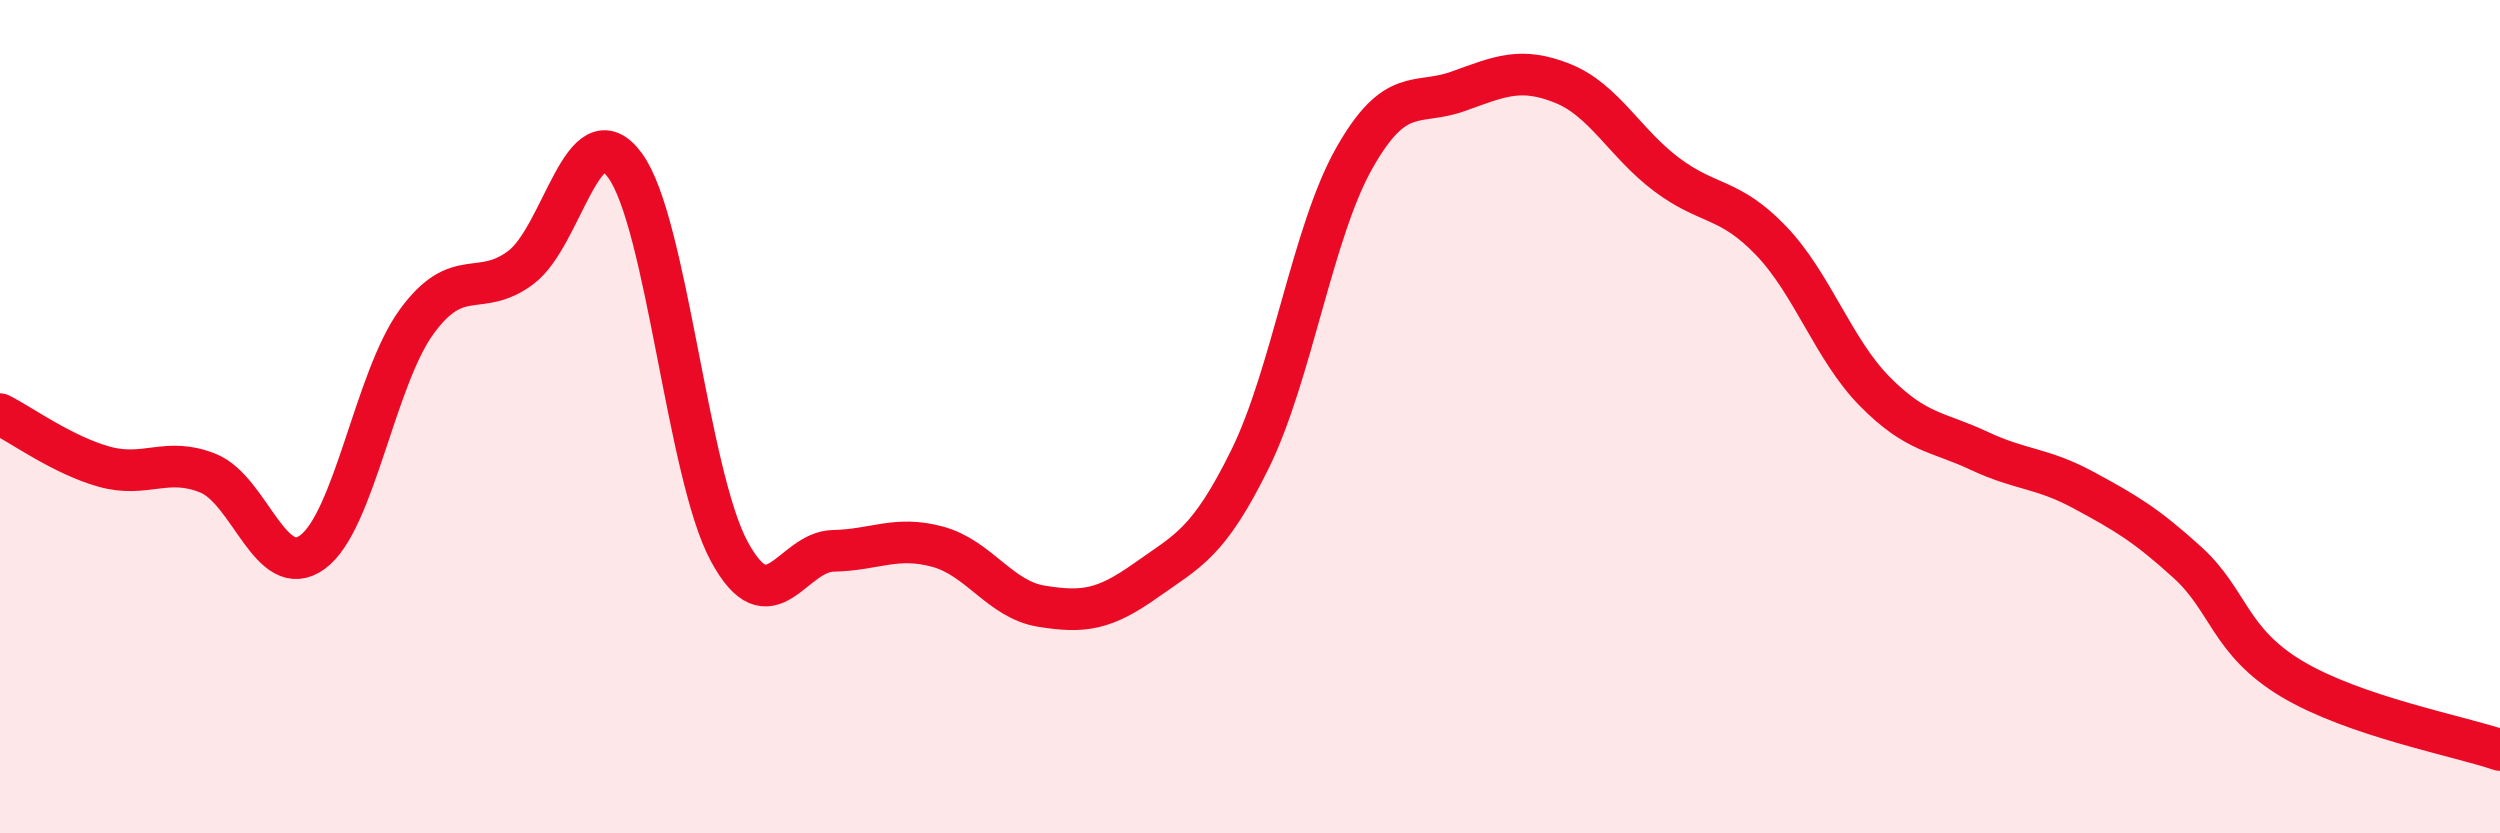 
    <svg width="60" height="20" viewBox="0 0 60 20" xmlns="http://www.w3.org/2000/svg">
      <path
        d="M 0,9.94 C 0.5,10.19 1.5,10.92 2.5,11.2 C 3.5,11.48 4,10.95 5,11.36 C 6,11.77 6.5,13.98 7.5,13.25 C 8.5,12.52 9,9.09 10,7.72 C 11,6.35 11.5,7.17 12.5,6.42 C 13.5,5.67 14,2.61 15,3.97 C 16,5.33 16.5,11.38 17.5,13.23 C 18.5,15.08 19,13.24 20,13.22 C 21,13.2 21.5,12.85 22.5,13.12 C 23.5,13.39 24,14.39 25,14.55 C 26,14.71 26.5,14.64 27.5,13.93 C 28.5,13.22 29,13.05 30,11.02 C 31,8.99 31.5,5.57 32.5,3.8 C 33.5,2.03 34,2.55 35,2.19 C 36,1.83 36.5,1.6 37.5,2 C 38.5,2.4 39,3.44 40,4.19 C 41,4.94 41.5,4.73 42.5,5.77 C 43.5,6.81 44,8.39 45,9.4 C 46,10.41 46.5,10.35 47.5,10.82 C 48.5,11.29 49,11.22 50,11.76 C 51,12.3 51.5,12.59 52.5,13.5 C 53.5,14.41 53.5,15.39 55,16.29 C 56.5,17.19 59,17.66 60,18L60 20L0 20Z"
        fill="#EB0A25"
        opacity="0.1"
        stroke-linecap="round"
        stroke-linejoin="round"
      />
      <path
        d="M 0,9.94 C 0.5,10.19 1.5,10.92 2.5,11.2 C 3.5,11.48 4,10.95 5,11.36 C 6,11.77 6.5,13.98 7.5,13.25 C 8.5,12.52 9,9.09 10,7.72 C 11,6.35 11.5,7.17 12.5,6.42 C 13.5,5.67 14,2.61 15,3.97 C 16,5.33 16.5,11.38 17.5,13.23 C 18.5,15.08 19,13.24 20,13.22 C 21,13.2 21.5,12.85 22.5,13.12 C 23.5,13.39 24,14.39 25,14.55 C 26,14.71 26.5,14.64 27.5,13.93 C 28.5,13.22 29,13.05 30,11.02 C 31,8.99 31.5,5.57 32.5,3.8 C 33.5,2.03 34,2.55 35,2.19 C 36,1.83 36.5,1.6 37.5,2 C 38.5,2.4 39,3.44 40,4.19 C 41,4.94 41.5,4.73 42.5,5.77 C 43.5,6.81 44,8.39 45,9.4 C 46,10.41 46.5,10.35 47.5,10.82 C 48.5,11.29 49,11.22 50,11.76 C 51,12.3 51.5,12.59 52.5,13.5 C 53.5,14.41 53.5,15.39 55,16.29 C 56.5,17.19 59,17.66 60,18"
        stroke="#EB0A25"
        stroke-width="1"
        fill="none"
        stroke-linecap="round"
        stroke-linejoin="round"
      />
    </svg>
  